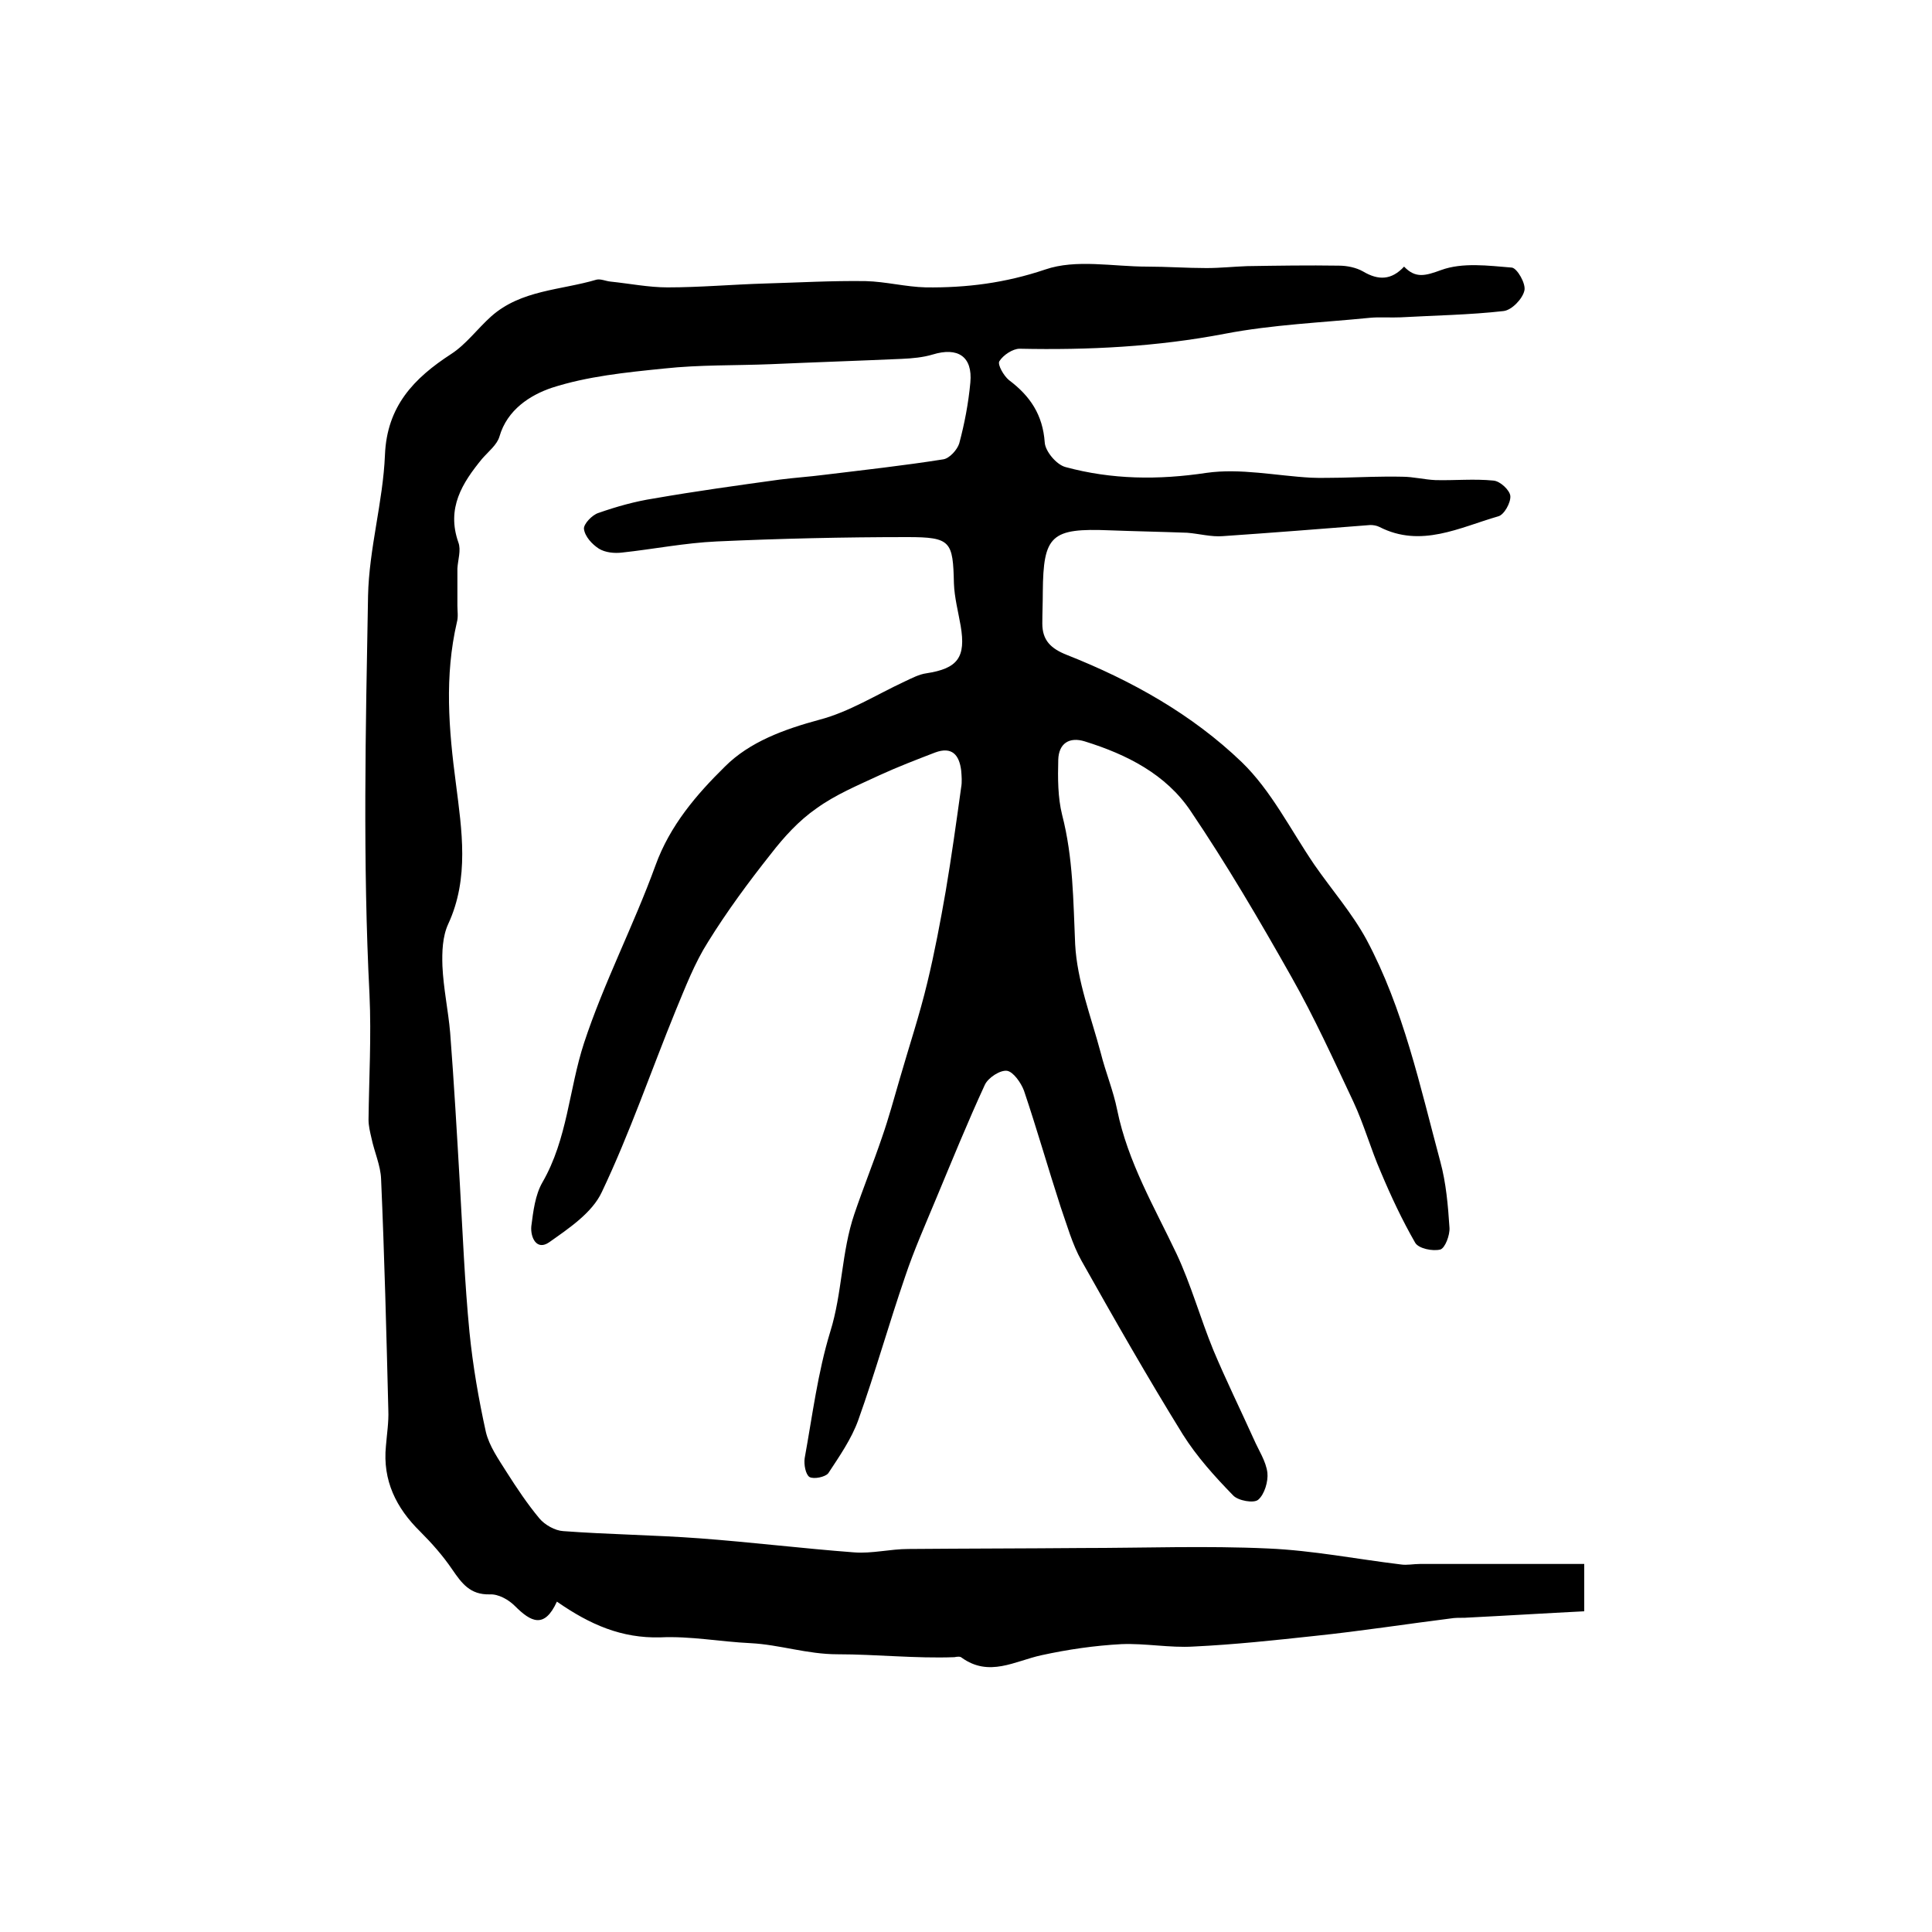 <?xml version="1.0" encoding="utf-8"?>
<!-- Generator: Adobe Illustrator 22.0.0, SVG Export Plug-In . SVG Version: 6.00 Build 0)  -->
<svg version="1.1" id="图层_1" xmlns="http://www.w3.org/2000/svg" xmlns:xlink="http://www.w3.org/1999/xlink" x="0px" y="0px"
	 viewBox="0 0 400 400" style="enable-background:new 0 0 400 400;" xml:space="preserve">
<style type="text/css">
	.st0{fill:#FFFFFF;}
</style>
<g>
	
	<path d="M115.3,331.6c-2.6,5.7-5.4,4.2-8.7,0.9c-1.3-1.3-3.4-2.5-5.2-2.4c-4.1,0.1-5.8-2.3-7.8-5.2c-1.9-2.8-4.2-5.4-6.6-7.8
		c-5-4.9-7.8-10.6-7.1-17.7c0.2-2.5,0.6-5,0.5-7.4c-0.4-16-0.8-31.9-1.5-47.9c-0.1-2.8-1.4-5.6-2-8.5c-0.3-1.3-0.6-2.5-0.6-3.8
		c0.1-8.6,0.6-17.1,0.2-25.9c-1.4-27.4-0.8-55-0.3-82.5c0.2-9.8,3.1-19.5,3.5-29.2c0.4-10.1,6-15.9,13.7-20.9c3.1-2,5.4-5.2,8.3-7.8
		c6.2-5.5,14.4-5.4,21.8-7.6c0.9-0.2,1.9,0.3,2.9,0.4c3.9,0.4,7.9,1.2,11.8,1.2c6.7,0,13.4-0.6,20.1-0.8c7-0.2,13.9-0.6,20.9-0.5
		c4.2,0.1,8.3,1.2,12.5,1.3c8.4,0.1,16.4-0.9,24.7-3.7c6.4-2.2,14-0.6,21.1-0.6c4.1,0,8.2,0.3,12.3,0.3c2.8,0,5.6-0.3,8.4-0.4
		c6.3-0.1,12.7-0.2,19-0.1c1.7,0,3.6,0.4,5,1.2c3.2,1.9,5.9,1.8,8.5-1c2.4,2.5,4.4,1.9,7.7,0.7c4.4-1.6,9.7-0.9,14.6-0.5
		c1.1,0.1,3,3.4,2.6,4.8c-0.4,1.7-2.6,4-4.3,4.2c-7.1,0.8-14.2,0.9-21.3,1.3c-2.1,0.1-4.3-0.1-6.4,0.1c-10,1-20.1,1.4-30,3.3
		c-14.1,2.7-28.2,3.4-42.5,3.1c-1.4,0-3.4,1.3-4.2,2.6c-0.4,0.7,0.9,3,2,3.9c4.4,3.3,7,7.2,7.4,12.9c0.1,1.8,2.4,4.6,4.3,5.1
		c9.6,2.6,19.2,2.7,29.2,1.2c7-1,14.4,0.6,21.6,1c2.1,0.1,4.2,0,6.3,0c4.2-0.1,8.4-0.3,12.6-0.2c2.3,0,4.6,0.6,6.9,0.7
		c4,0.1,8-0.3,12,0.1c1.4,0.1,3.4,2,3.5,3.2c0.1,1.4-1.3,3.9-2.5,4.2c-8,2.3-16,6.6-24.6,2.2c-0.6-0.3-1.3-0.4-1.9-0.4
		c-10.2,0.8-20.3,1.6-30.5,2.3c-2.4,0.2-4.9-0.5-7.4-0.7c-5.3-0.2-10.7-0.3-16-0.5c-12.2-0.5-13.8,1-13.9,12.8
		c0,2.2-0.1,4.3-0.1,6.5c0,3.5,1.8,5.2,5.1,6.5c13.4,5.3,25.9,12.3,36.2,22.2c6.1,5.9,10.1,14,15,21.2c3.6,5.2,7.8,10,10.8,15.5
		c7.7,14.4,11.1,30.4,15.3,46c1.2,4.4,1.6,9.1,1.9,13.7c0.1,1.5-0.9,4.2-1.9,4.5c-1.6,0.4-4.5-0.2-5.2-1.4c-2.7-4.7-5-9.6-7.1-14.6
		c-2.1-4.8-3.5-9.9-5.7-14.6c-4.1-8.7-8.1-17.5-12.8-25.8c-6.6-11.7-13.4-23.3-20.9-34.4c-5.1-7.6-13.2-11.7-21.9-14.4
		c-3.2-1-5.4,0.4-5.5,3.8c-0.1,3.8-0.1,7.8,0.8,11.4c2.3,8.9,2.3,17.8,2.7,26.8c0.4,7.6,3.3,15,5.3,22.5c1,4,2.6,7.8,3.4,11.8
		c2.2,10.8,7.7,20.1,12.3,29.8c3,6.4,4.9,13.3,7.6,19.9c2.6,6.2,5.6,12.3,8.4,18.5c1,2.3,2.5,4.5,2.8,6.9c0.2,1.8-0.6,4.5-1.9,5.6
		c-0.9,0.8-4.2,0.2-5.2-0.9c-3.8-3.9-7.5-8-10.4-12.6c-7.3-11.8-14.2-23.9-21-36c-1.9-3.4-3-7.4-4.3-11.1c-2.6-8-4.9-16.1-7.6-24.1
		c-0.6-1.6-2.2-3.9-3.5-4.1c-1.4-0.2-3.9,1.4-4.6,2.9c-3.6,7.8-6.8,15.7-10.1,23.6c-2.2,5.3-4.6,10.7-6.4,16.1
		c-3.4,9.9-6.2,19.9-9.7,29.7c-1.4,3.9-3.9,7.5-6.2,11c-0.6,0.8-3,1.3-3.9,0.8c-0.8-0.5-1.2-2.6-1-3.9c1.6-8.8,2.7-17.7,5.3-26.2
		c2.5-8,2.3-16.5,5-24.4c1.8-5.3,3.9-10.5,5.7-15.8c1.4-4,2.5-8.1,3.7-12.2c1.9-6.6,4.1-13.2,5.7-19.9c1.5-6.2,2.7-12.6,3.8-18.9
		c1.2-7.1,2.2-14.3,3.2-21.5c0.2-1.1,0.1-2.3,0-3.5c-0.4-3.2-1.9-5-5.4-3.7c-3.9,1.5-7.8,3-11.5,4.7c-4.5,2.1-9.1,4-13.1,6.9
		c-3.6,2.5-6.7,5.9-9.4,9.4c-4.6,5.8-9.1,11.9-13,18.2c-2.8,4.4-4.7,9.4-6.7,14.2c-5.1,12.5-9.5,25.4-15.3,37.6
		c-2,4.3-6.8,7.5-10.9,10.4c-2.6,1.8-3.9-1-3.7-3.3c0.4-3.1,0.8-6.5,2.3-9.1c5.2-9,5.5-19.3,8.6-28.8c4.1-12.5,10.3-24.4,14.8-36.8
		c3-8.3,8.5-14.7,14.4-20.5c5.1-5.1,12.2-7.7,19.6-9.7c6.1-1.6,11.8-5.2,17.6-7.9c1.5-0.7,3-1.5,4.5-1.7c6.5-1,8.2-3.3,7.1-9.8
		c-0.5-2.9-1.3-5.9-1.4-8.8c-0.2-8.7-0.6-9.6-9.6-9.6c-13.2,0-26.3,0.3-39.5,0.9c-6.6,0.3-13.1,1.6-19.6,2.3c-1.6,0.2-3.5,0-4.8-0.8
		c-1.4-0.9-2.9-2.5-3.1-4.1c-0.1-1,1.7-2.9,3-3.3c3.7-1.3,7.6-2.4,11.5-3c8.6-1.5,17.3-2.7,26-3.9c3.1-0.4,6.2-0.6,9.3-1
		c8.2-1,16.4-1.9,24.6-3.2c1.3-0.2,2.9-2,3.3-3.3c1.1-4.1,1.9-8.3,2.3-12.6c0.5-5.4-2.6-7.4-7.8-5.8c-2,0.6-4.2,0.8-6.4,0.9
		c-9,0.4-18.1,0.7-27.1,1.1c-7.4,0.3-14.7,0.1-22.1,0.9c-7.9,0.8-15.9,1.6-23.3,4c-4.4,1.5-9.2,4.5-10.8,10.1
		c-0.5,1.7-2.3,3.1-3.6,4.6c-4.1,5-7.4,10.2-4.9,17.3c0.6,1.6-0.1,3.6-0.2,5.4c0,2.6,0,5.1,0,7.7c0,1.1,0.2,2.3-0.1,3.4
		C92,140,92.9,151,94.4,162.3c1.2,9.5,2.8,19.5-1.6,29c-1.2,2.6-1.3,5.8-1.2,8.7c0.2,4.6,1.2,9.2,1.6,13.8c0.8,10.4,1.4,20.8,2,31.2
		c0.6,10.3,1,20.5,2,30.8c0.7,7,1.9,13.9,3.4,20.7c0.7,2.9,2.6,5.6,4.3,8.3c2.1,3.3,4.3,6.6,6.8,9.6c1.1,1.3,3.2,2.5,4.9,2.6
		c9.4,0.7,18.9,0.8,28.3,1.5c10.7,0.8,21.3,2.1,31.9,2.9c3.7,0.3,7.5-0.7,11.3-0.7c11.9-0.1,23.8-0.1,35.8-0.2
		c12.9,0,25.8-0.5,38.7,0.1c9.2,0.4,18.3,2.2,27.4,3.3c1.3,0.2,2.6-0.1,4-0.1c11.3,0,22.5,0,34,0c0,3.3,0,6.1,0,9.8
		c-8,0.4-16,0.9-24,1.3c-1,0.1-2,0-3,0.1c-9.6,1.2-19.2,2.7-28.8,3.7c-8.3,0.9-16.7,1.8-25.1,2.2c-4.9,0.3-10-0.7-14.9-0.5
		c-5.6,0.3-11.1,1.1-16.6,2.3c-5.5,1.2-10.8,4.6-16.5,0.5c-0.3-0.3-1-0.2-1.5-0.1c-8.1,0.3-16.2-0.6-24.2-0.6c-6.3,0-12-2-18-2.3
		c-6.3-0.3-12.5-1.5-18.7-1.2C128.7,339.2,122.2,336.4,115.3,331.6z"/>
</g>
</svg>
